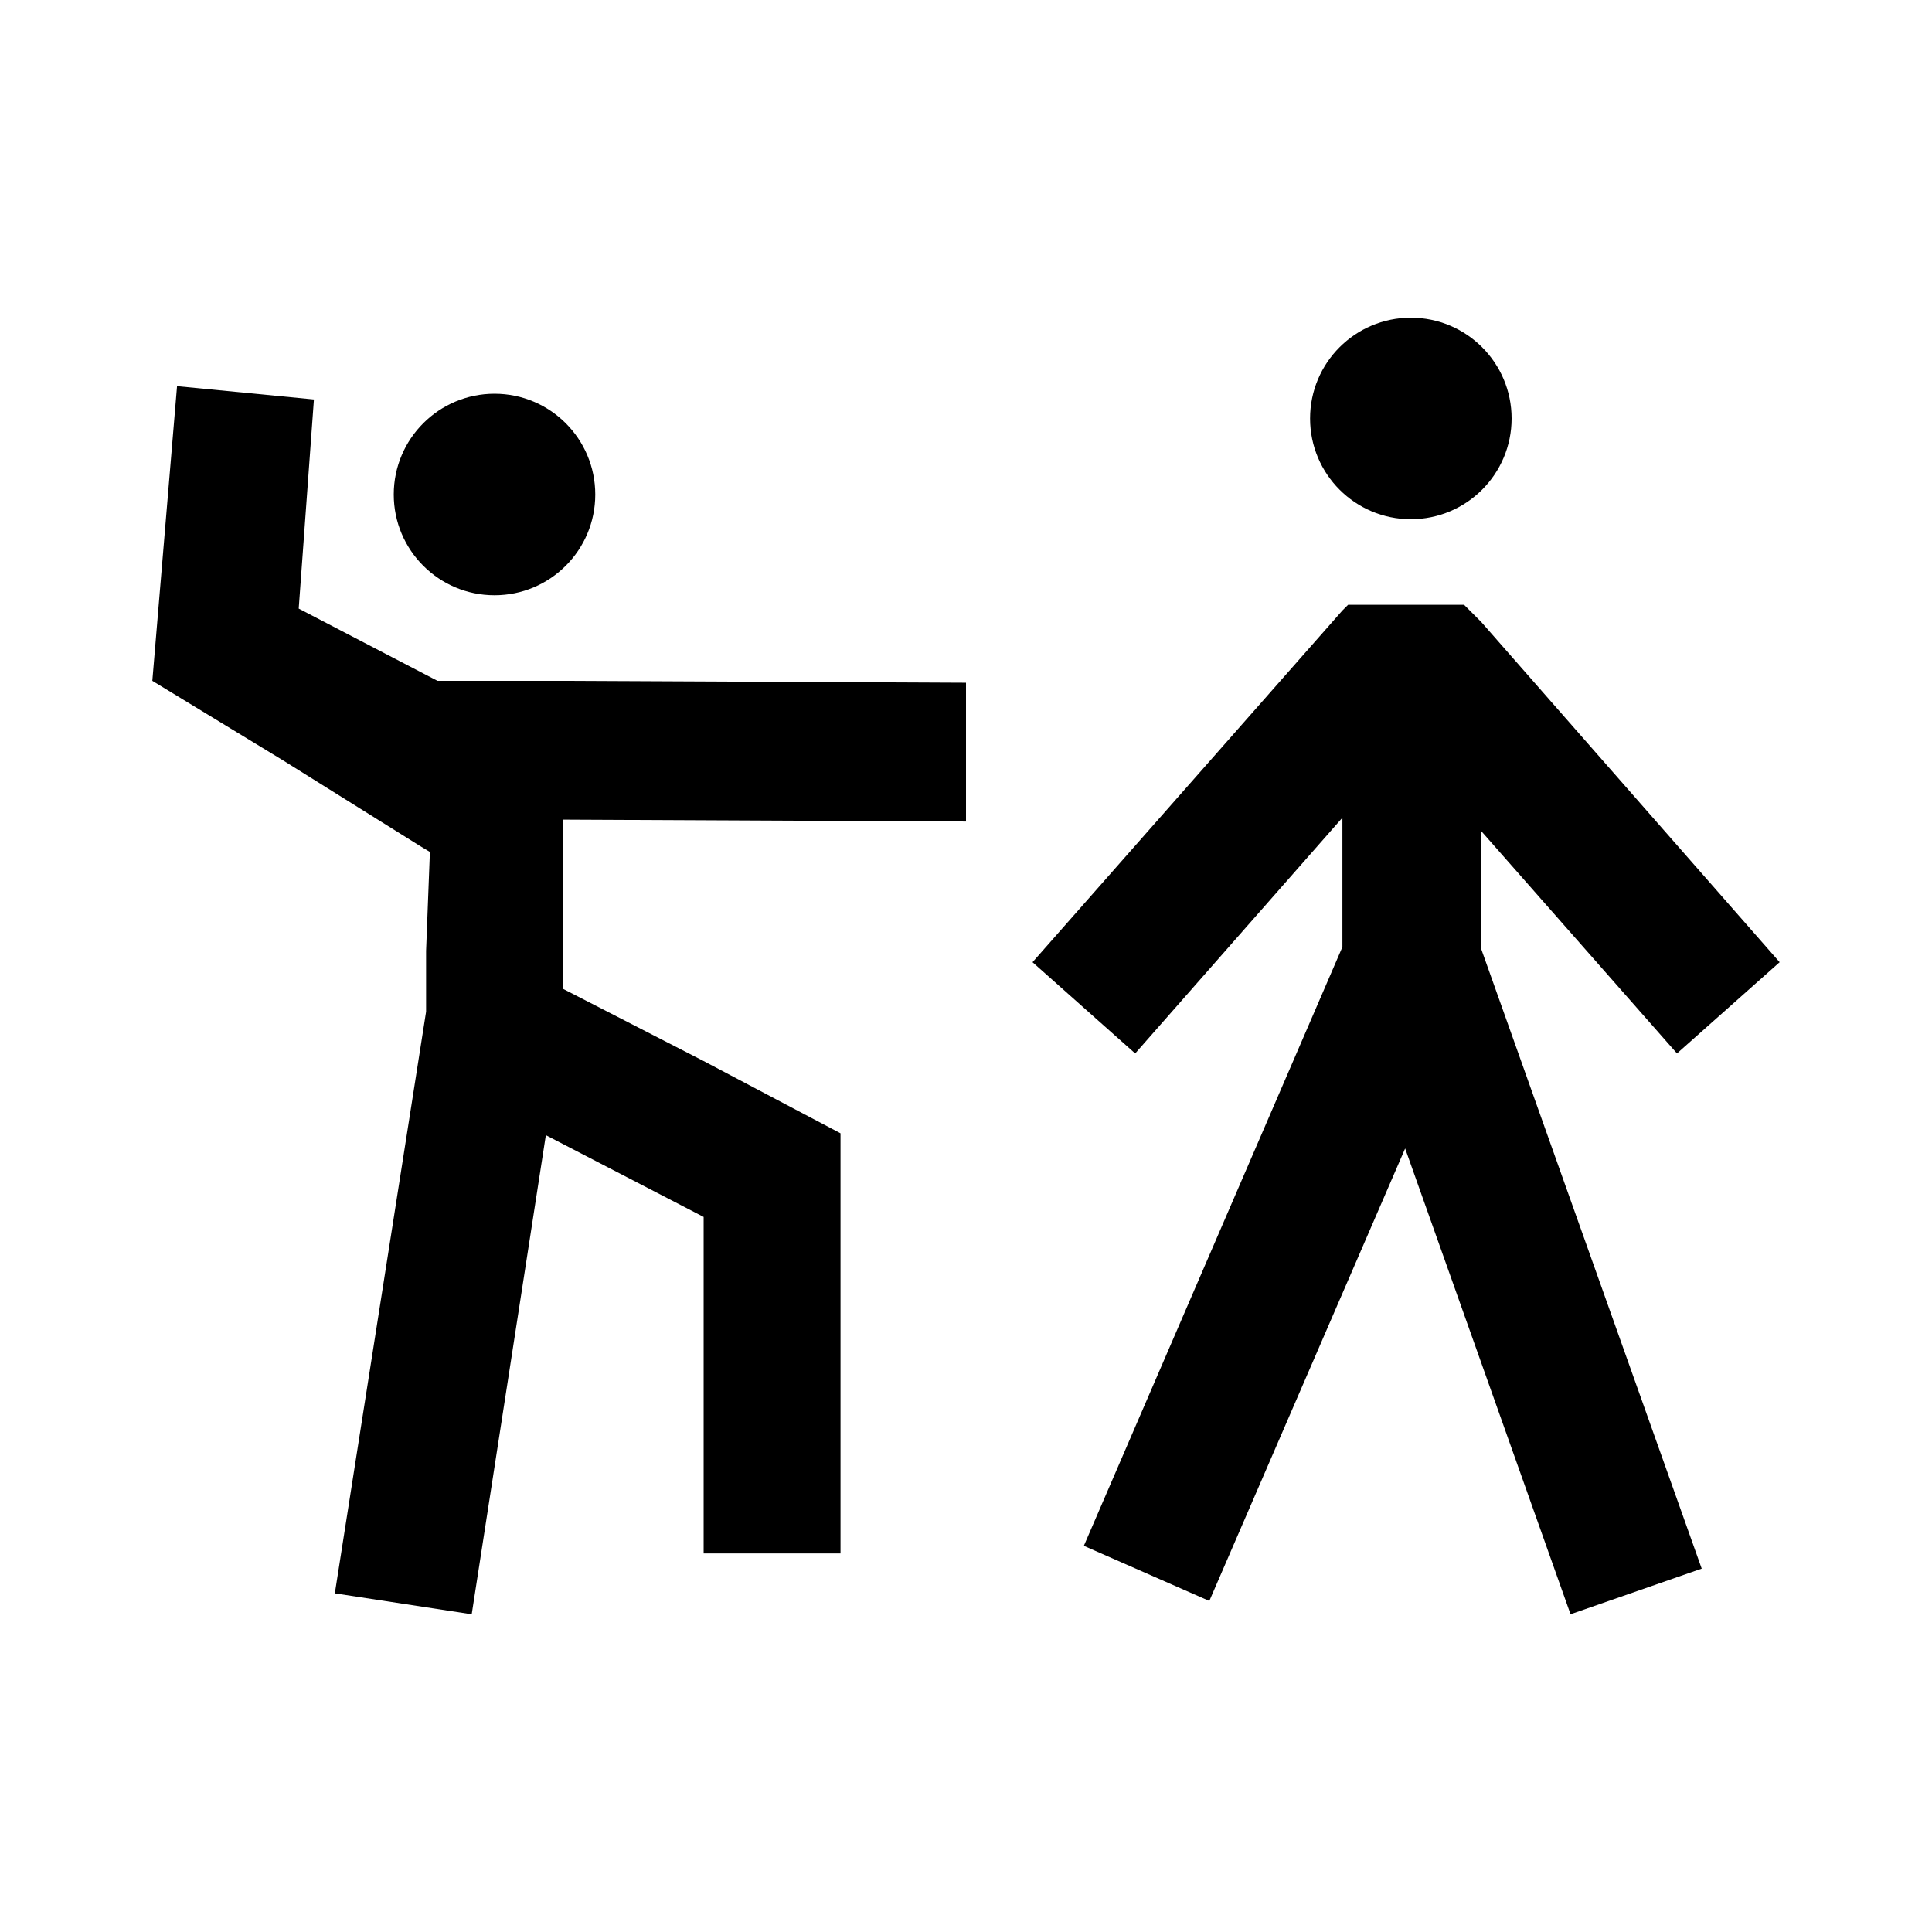 <?xml version="1.0" encoding="UTF-8"?>
<!-- Uploaded to: ICON Repo, www.iconrepo.com, Generator: ICON Repo Mixer Tools -->
<svg fill="#000000" width="800px" height="800px" version="1.1" viewBox="144 144 512 512" xmlns="http://www.w3.org/2000/svg">
 <g>
  <path d="m301.75 275.05c0 14.746-11.953 26.699-26.699 26.699-14.746 0-26.703-11.953-26.703-26.699 0-14.746 11.957-26.703 26.703-26.703 14.746 0 26.699 11.957 26.699 26.703"/>
  <path d="m293.19 361.21v44.836l37.281 19.145 36.273 19.145v111.34h-36.273v-89.176l-41.816-21.664-19.648 126.96-36.273-5.543 24.184-154.16v-16.121l1.008-26.199-2.519-1.512-36.273-22.672-34.766-21.16 6.551-78.09 36.273 3.527-4.031 55.418 36.781 19.145h33.25l106.81 0.504v36.781z"/>
  <path d="m544.59 254.9c0 14.746-11.957 26.699-26.703 26.699s-26.703-11.953-26.703-26.699 11.957-26.703 26.703-26.703 26.703 11.957 26.703 26.703"/>
  <path d="m536.53 395.46 58.441 164.24-34.762 12.09-43.832-123.43-51.895 119.91-33.25-14.609 68.52-158.7v-34.258l-54.918 62.469-27.203-24.18 82.121-93.207 1.512-1.512h30.73l4.535 4.535 79.098 90.184-27.207 24.18-51.891-58.945z"/>
 </g>
</svg>